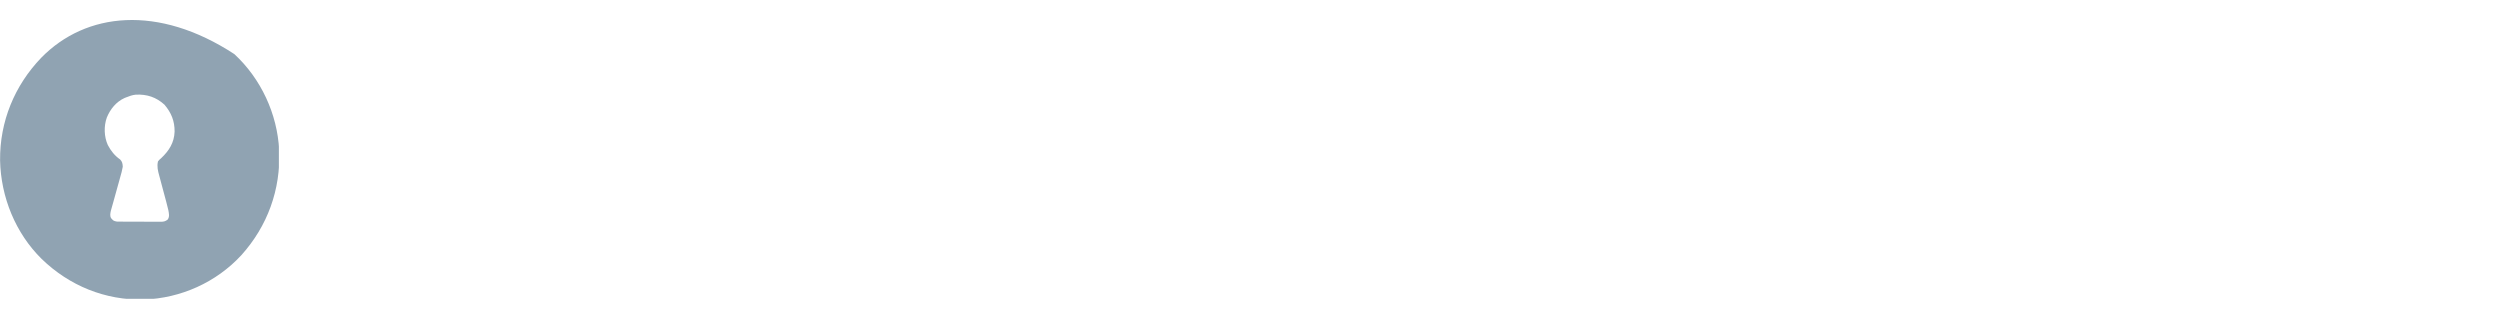 <?xml version="1.0" encoding="UTF-8"?>
<svg xmlns="http://www.w3.org/2000/svg" width="251" height="32" viewBox="0 0 251 32" fill="none">
  <g clip-path="url(#clip0_246_1385)">
    <path d="M23.529 5.433C26.194 7.892 27.848 11.433 28.027 15.082C28.197 19.035 26.856 22.702 24.233 25.619C21.702 28.362 18.138 29.947 14.441 30.073C10.57 30.159 6.976 28.699 4.184 25.999C1.557 23.409 0.088 19.8 0.008 16.102C-0.029 12.193 1.462 8.585 4.143 5.795C8.62 1.223 15.869 0.424 23.529 5.433ZM12.653 9.781C12.581 9.809 12.581 9.809 12.507 9.839C11.667 10.219 11.068 10.956 10.723 11.806C10.415 12.662 10.448 13.725 10.821 14.552C11.117 15.132 11.525 15.64 12.06 16.01C12.274 16.22 12.313 16.448 12.326 16.739C12.268 17.1 12.168 17.447 12.067 17.798C12.039 17.9 12.011 18.002 11.983 18.105C11.909 18.372 11.834 18.64 11.759 18.907C11.638 19.335 11.52 19.764 11.402 20.193C11.36 20.343 11.318 20.492 11.276 20.641C11.25 20.733 11.225 20.824 11.199 20.916C11.166 21.036 11.166 21.036 11.131 21.158C11.075 21.413 11.021 21.662 11.15 21.899C11.397 22.177 11.397 22.177 11.743 22.248C11.831 22.249 11.919 22.25 12.007 22.25C12.055 22.25 12.103 22.25 12.152 22.251C12.312 22.252 12.471 22.252 12.63 22.253C12.741 22.253 12.851 22.253 12.961 22.254C13.193 22.255 13.425 22.255 13.657 22.255C13.954 22.255 14.251 22.257 14.548 22.259C14.777 22.26 15.005 22.261 15.233 22.261C15.343 22.261 15.452 22.261 15.562 22.262C15.715 22.263 15.868 22.263 16.022 22.263C16.089 22.264 16.089 22.264 16.158 22.265C16.44 22.262 16.619 22.22 16.84 22.04C17.042 21.744 16.964 21.449 16.905 21.113C16.841 20.827 16.767 20.545 16.691 20.263C16.653 20.123 16.616 19.984 16.579 19.844C16.474 19.447 16.367 19.05 16.26 18.654C16.194 18.41 16.129 18.166 16.065 17.922C16.041 17.83 16.016 17.738 15.99 17.646C15.852 17.143 15.743 16.724 15.859 16.209C15.99 16.043 15.99 16.043 16.186 15.877C16.972 15.133 17.488 14.329 17.53 13.215C17.538 12.15 17.199 11.318 16.513 10.51C15.672 9.75 14.758 9.452 13.639 9.503C13.293 9.535 12.974 9.651 12.653 9.781Z" fill="#90A3B2"></path>
  </g>
  <defs>
    <clipPath id="clip0_246_1385">
      <rect width="28" height="28" fill="white" transform="translate(0 2)"></rect>
    </clipPath>
  </defs>
</svg>
